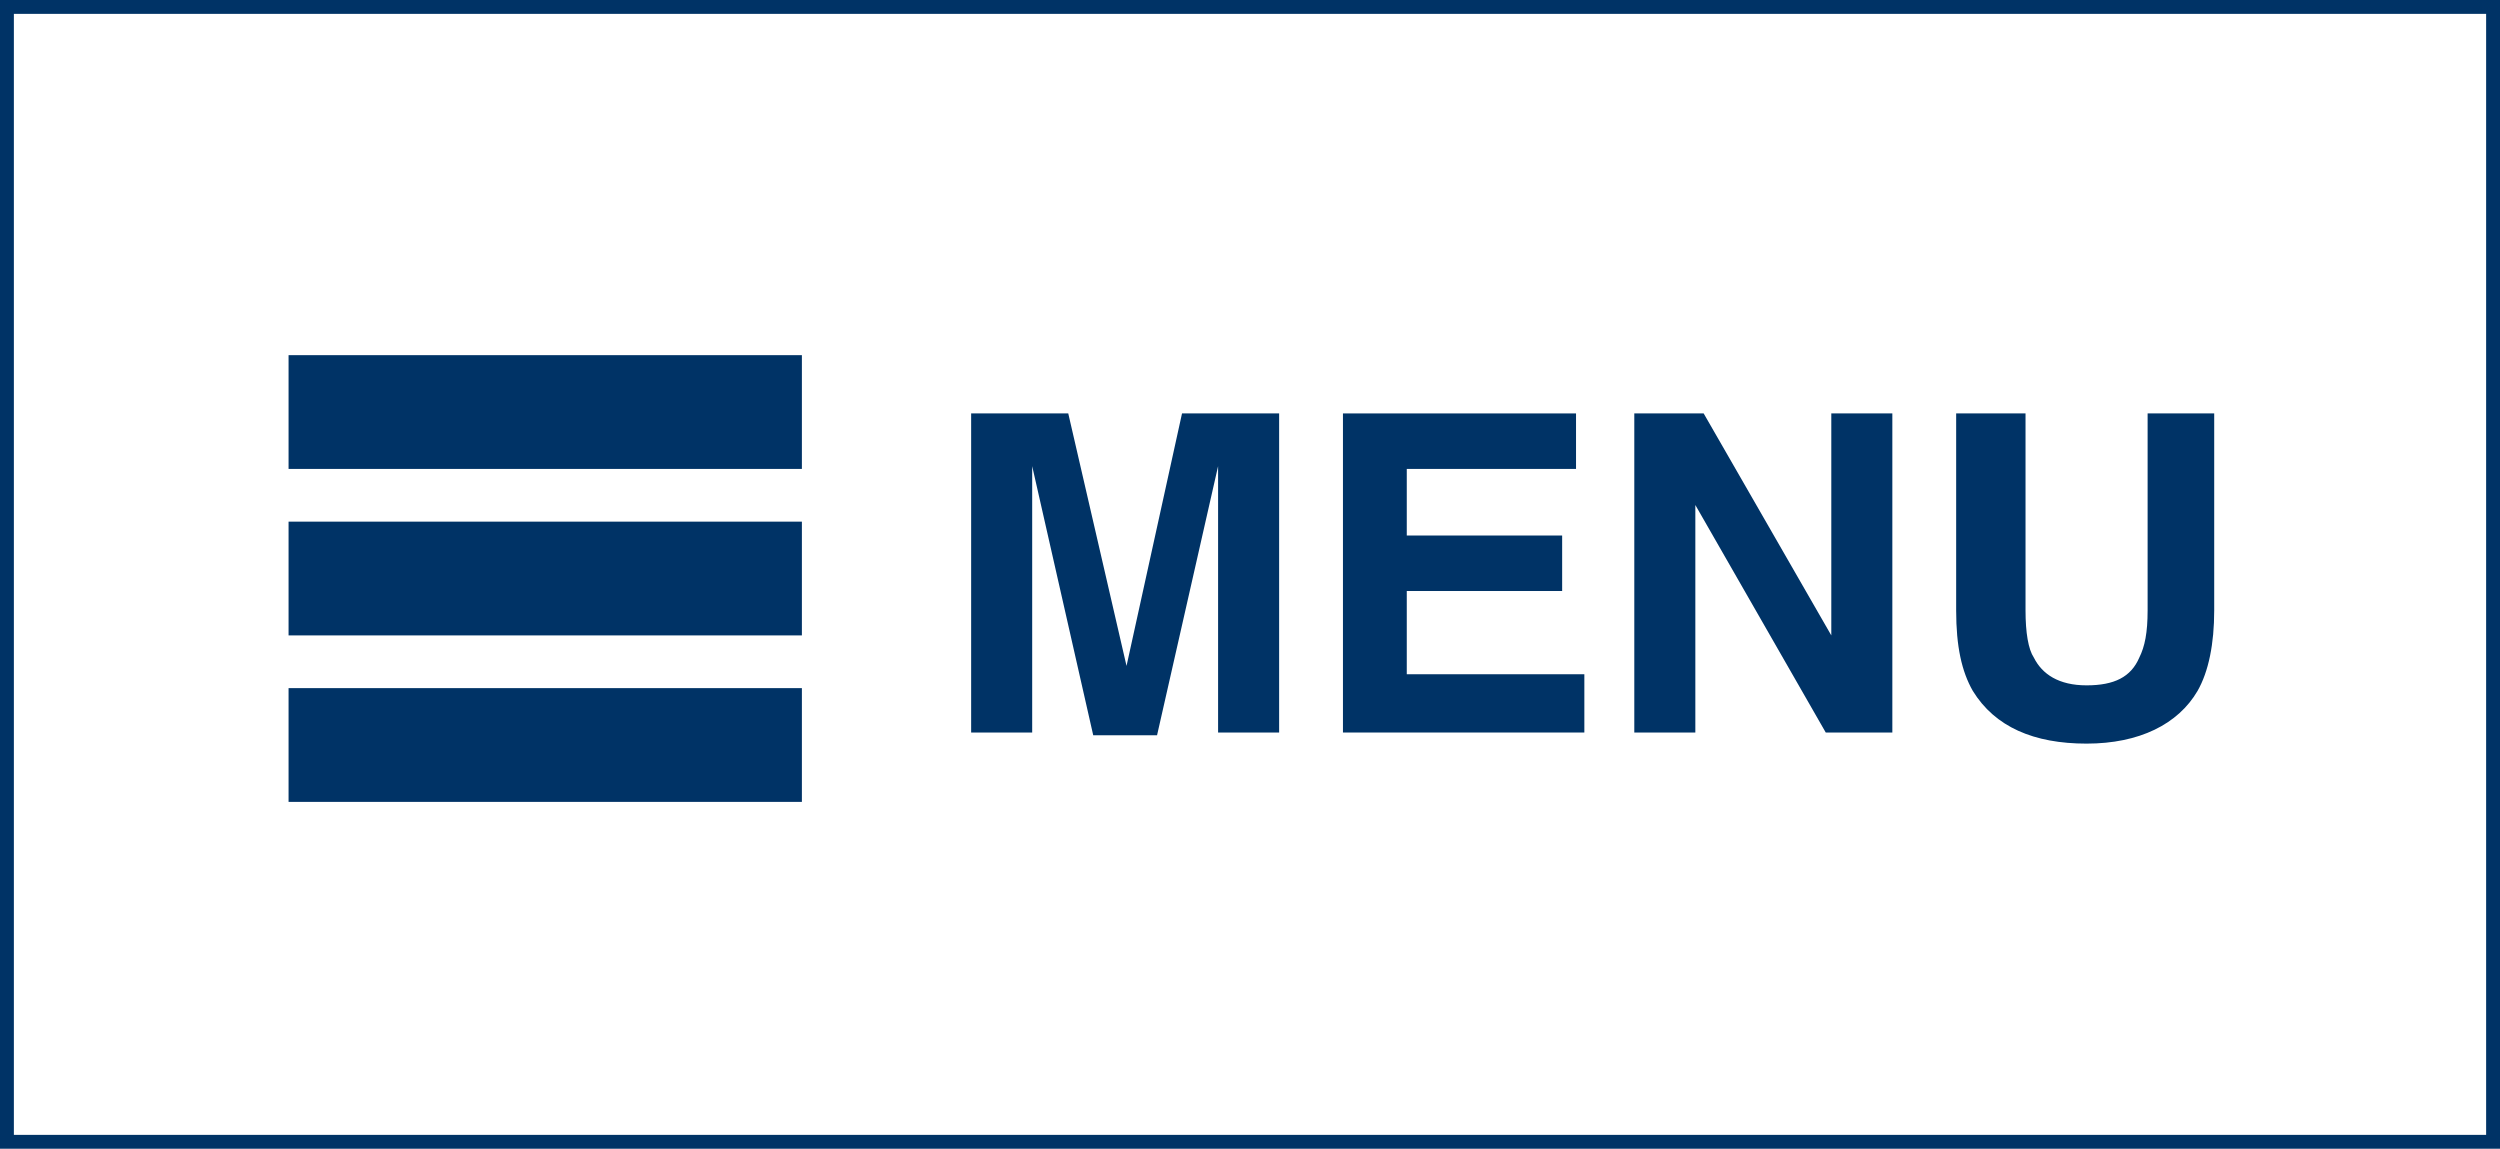 <?xml version="1.0" encoding="utf-8"?>
<!-- Generator: Adobe Illustrator 23.0.3, SVG Export Plug-In . SVG Version: 6.00 Build 0)  -->
<svg version="1.1" id="Layer_1" xmlns="http://www.w3.org/2000/svg" xmlns:xlink="http://www.w3.org/1999/xlink" x="0px" y="0px"
	 viewBox="0 0 90.1 41.4" style="enable-background:new 0 0 90.1 41.4;" xml:space="preserve">
<style type="text/css">
	.st0{fill:#003366;}
	.st1{fill:none;stroke:#003366;stroke-miterlimit:10;}
</style>
<rect x="10.4" y="12.8" class="st0" width="18.5" height="4.1"/>
<rect x="10.4" y="18.8" class="st0" width="18.5" height="4.1"/>
<rect x="10.4" y="24.8" class="st0" width="18.5" height="4.1"/>
<g>
	<path class="st0" d="M42.6,14.9h3.5v11.5h-2.2v-7.8c0-0.2,0-0.5,0-0.9c0-0.4,0-0.7,0-0.9l-2.2,9.7h-2.3l-2.2-9.7c0,0.2,0,0.5,0,0.9
		c0,0.4,0,0.7,0,0.9v7.8h-2.2V14.9h3.5l2.1,9.1L42.6,14.9z"/>
	<path class="st0" d="M56.8,16.9h-6.1v2.4h5.6v2h-5.6v3h6.4v2.1h-8.7V14.9h8.4V16.9z"/>
	<path class="st0" d="M58.9,14.9h2.5l4.6,8v-8h2.2v11.5h-2.4l-4.7-8.2v8.2h-2.2V14.9z"/>
	<path class="st0" d="M70.5,14.9H73v7.1c0,0.8,0.1,1.4,0.3,1.7c0.3,0.6,0.9,1,1.9,1c1,0,1.6-0.3,1.9-1c0.2-0.4,0.3-0.9,0.3-1.7v-7.1
		h2.4v7.1c0,1.2-0.2,2.2-0.6,2.9c-0.7,1.2-2.1,1.9-4,1.9s-3.3-0.6-4.1-1.9c-0.4-0.7-0.6-1.6-0.6-2.9V14.9z"/>
</g>
<rect class="st1" width="90.1" height="41.4"/>
</svg>
